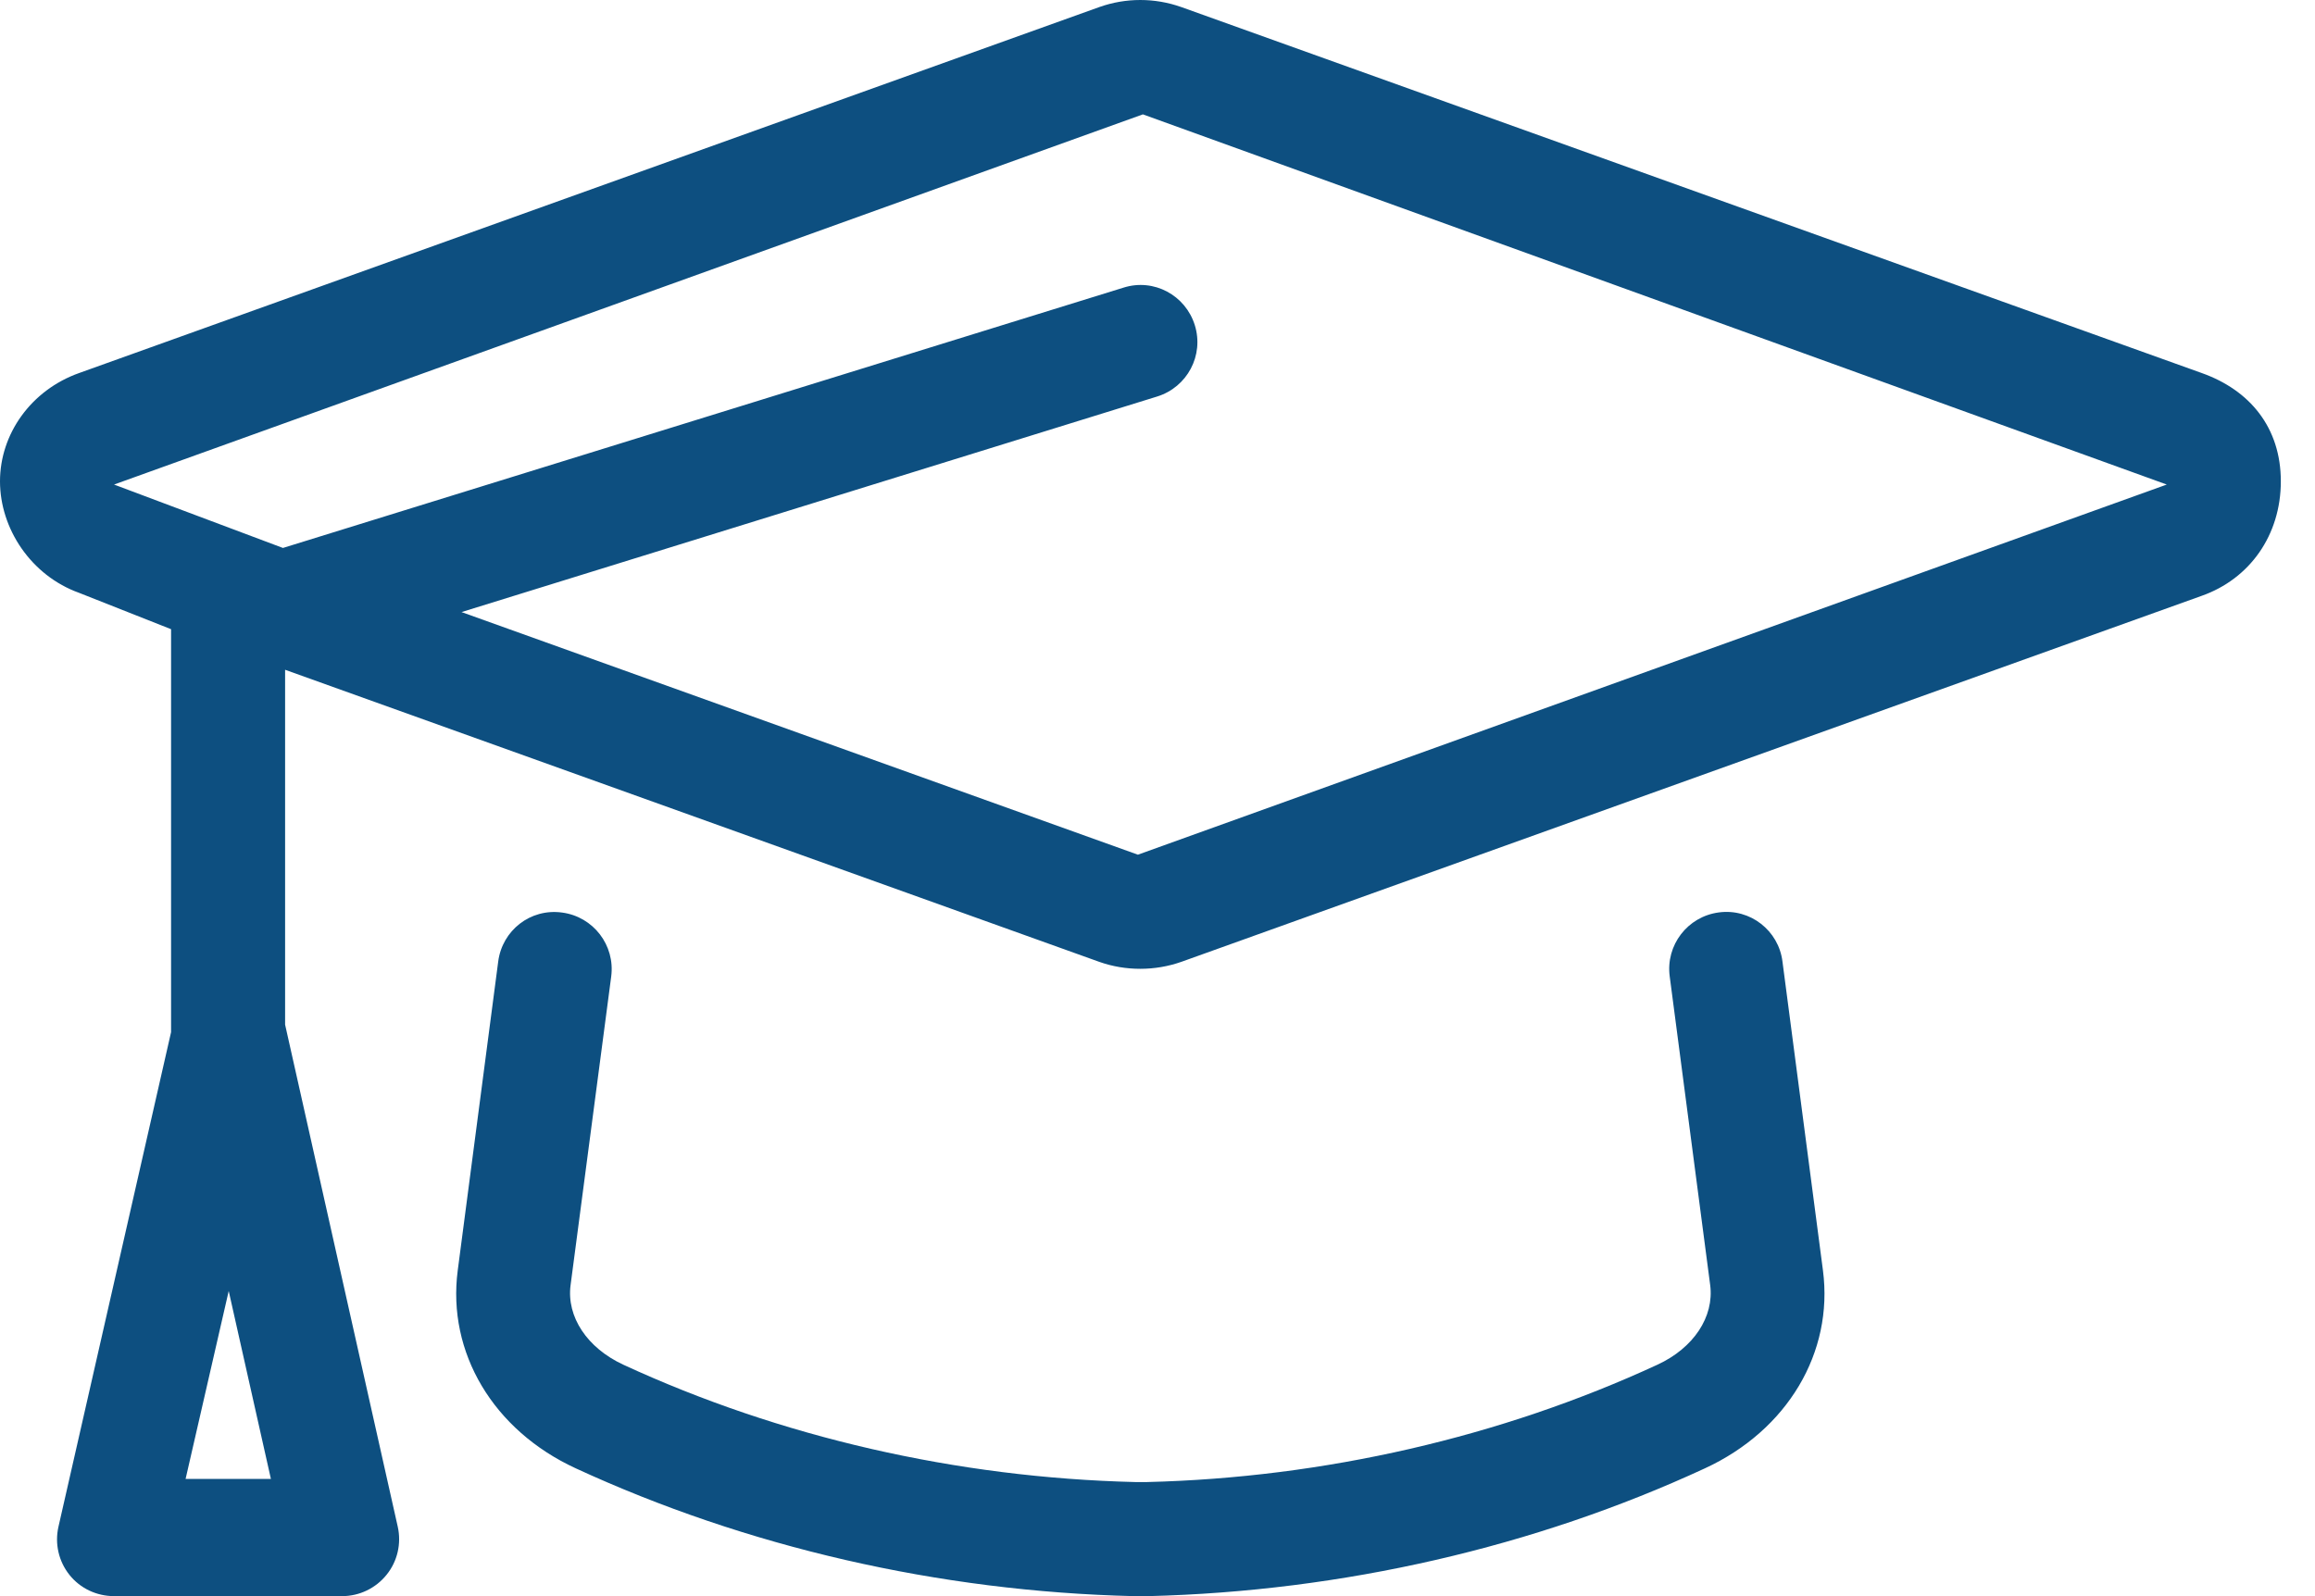 <svg width="58" height="40" viewBox="0 0 58 40" fill="none" xmlns="http://www.w3.org/2000/svg">
<path d="M55.161 9.348L29.599 0.178C28.929 -0.06 28.206 -0.058 27.545 0.176L1.984 9.348C0.778 9.776 0 10.875 0 12.062C0 13.25 0.778 14.425 1.984 14.858L4.286 15.768V25.866L1.465 38.259C1.368 38.683 1.469 39.127 1.74 39.467C2.011 39.807 2.422 40 2.858 40H8.571C9.005 40 9.415 39.802 9.686 39.464C9.958 39.127 10.06 38.683 9.965 38.259L7.143 25.678V16.785L27.545 24.106C27.876 24.223 28.222 24.279 28.569 24.279C28.918 24.279 29.267 24.221 29.601 24.103L55.155 14.934C56.367 14.509 57.144 13.41 57.144 12.062C57.144 10.714 56.367 9.776 55.161 9.348ZM4.65 37.062L5.73 32.353L6.787 37.062H4.65ZM28.509 21.419L11.563 15.339L28.991 9.937C29.745 9.703 30.17 8.906 29.935 8.15C29.702 7.399 28.909 6.968 28.149 7.208L7.089 13.732L2.857 12.143L28.634 2.866L54.286 12.143L28.509 21.419ZM43.063 22.866C42.28 22.969 41.729 23.686 41.833 24.47L42.847 32.205C42.95 33.001 42.431 33.782 41.526 34.2C37.605 36.013 33.172 37.032 28.74 37.141H28.438C23.972 37.032 19.539 36.013 15.616 34.2C14.711 33.781 14.192 33 14.295 32.208L15.313 24.473C15.416 23.689 14.865 22.972 14.082 22.869C13.286 22.759 12.581 23.321 12.482 24.098L11.468 31.838C11.199 33.895 12.358 35.843 14.422 36.796C18.697 38.768 23.518 39.884 28.402 40H28.772C33.626 39.88 38.451 38.772 42.718 36.796C44.782 35.842 45.941 33.895 45.672 31.836L44.658 24.098C44.563 23.321 43.849 22.759 43.063 22.866Z" fill="#0D4F80"/>
</svg>
